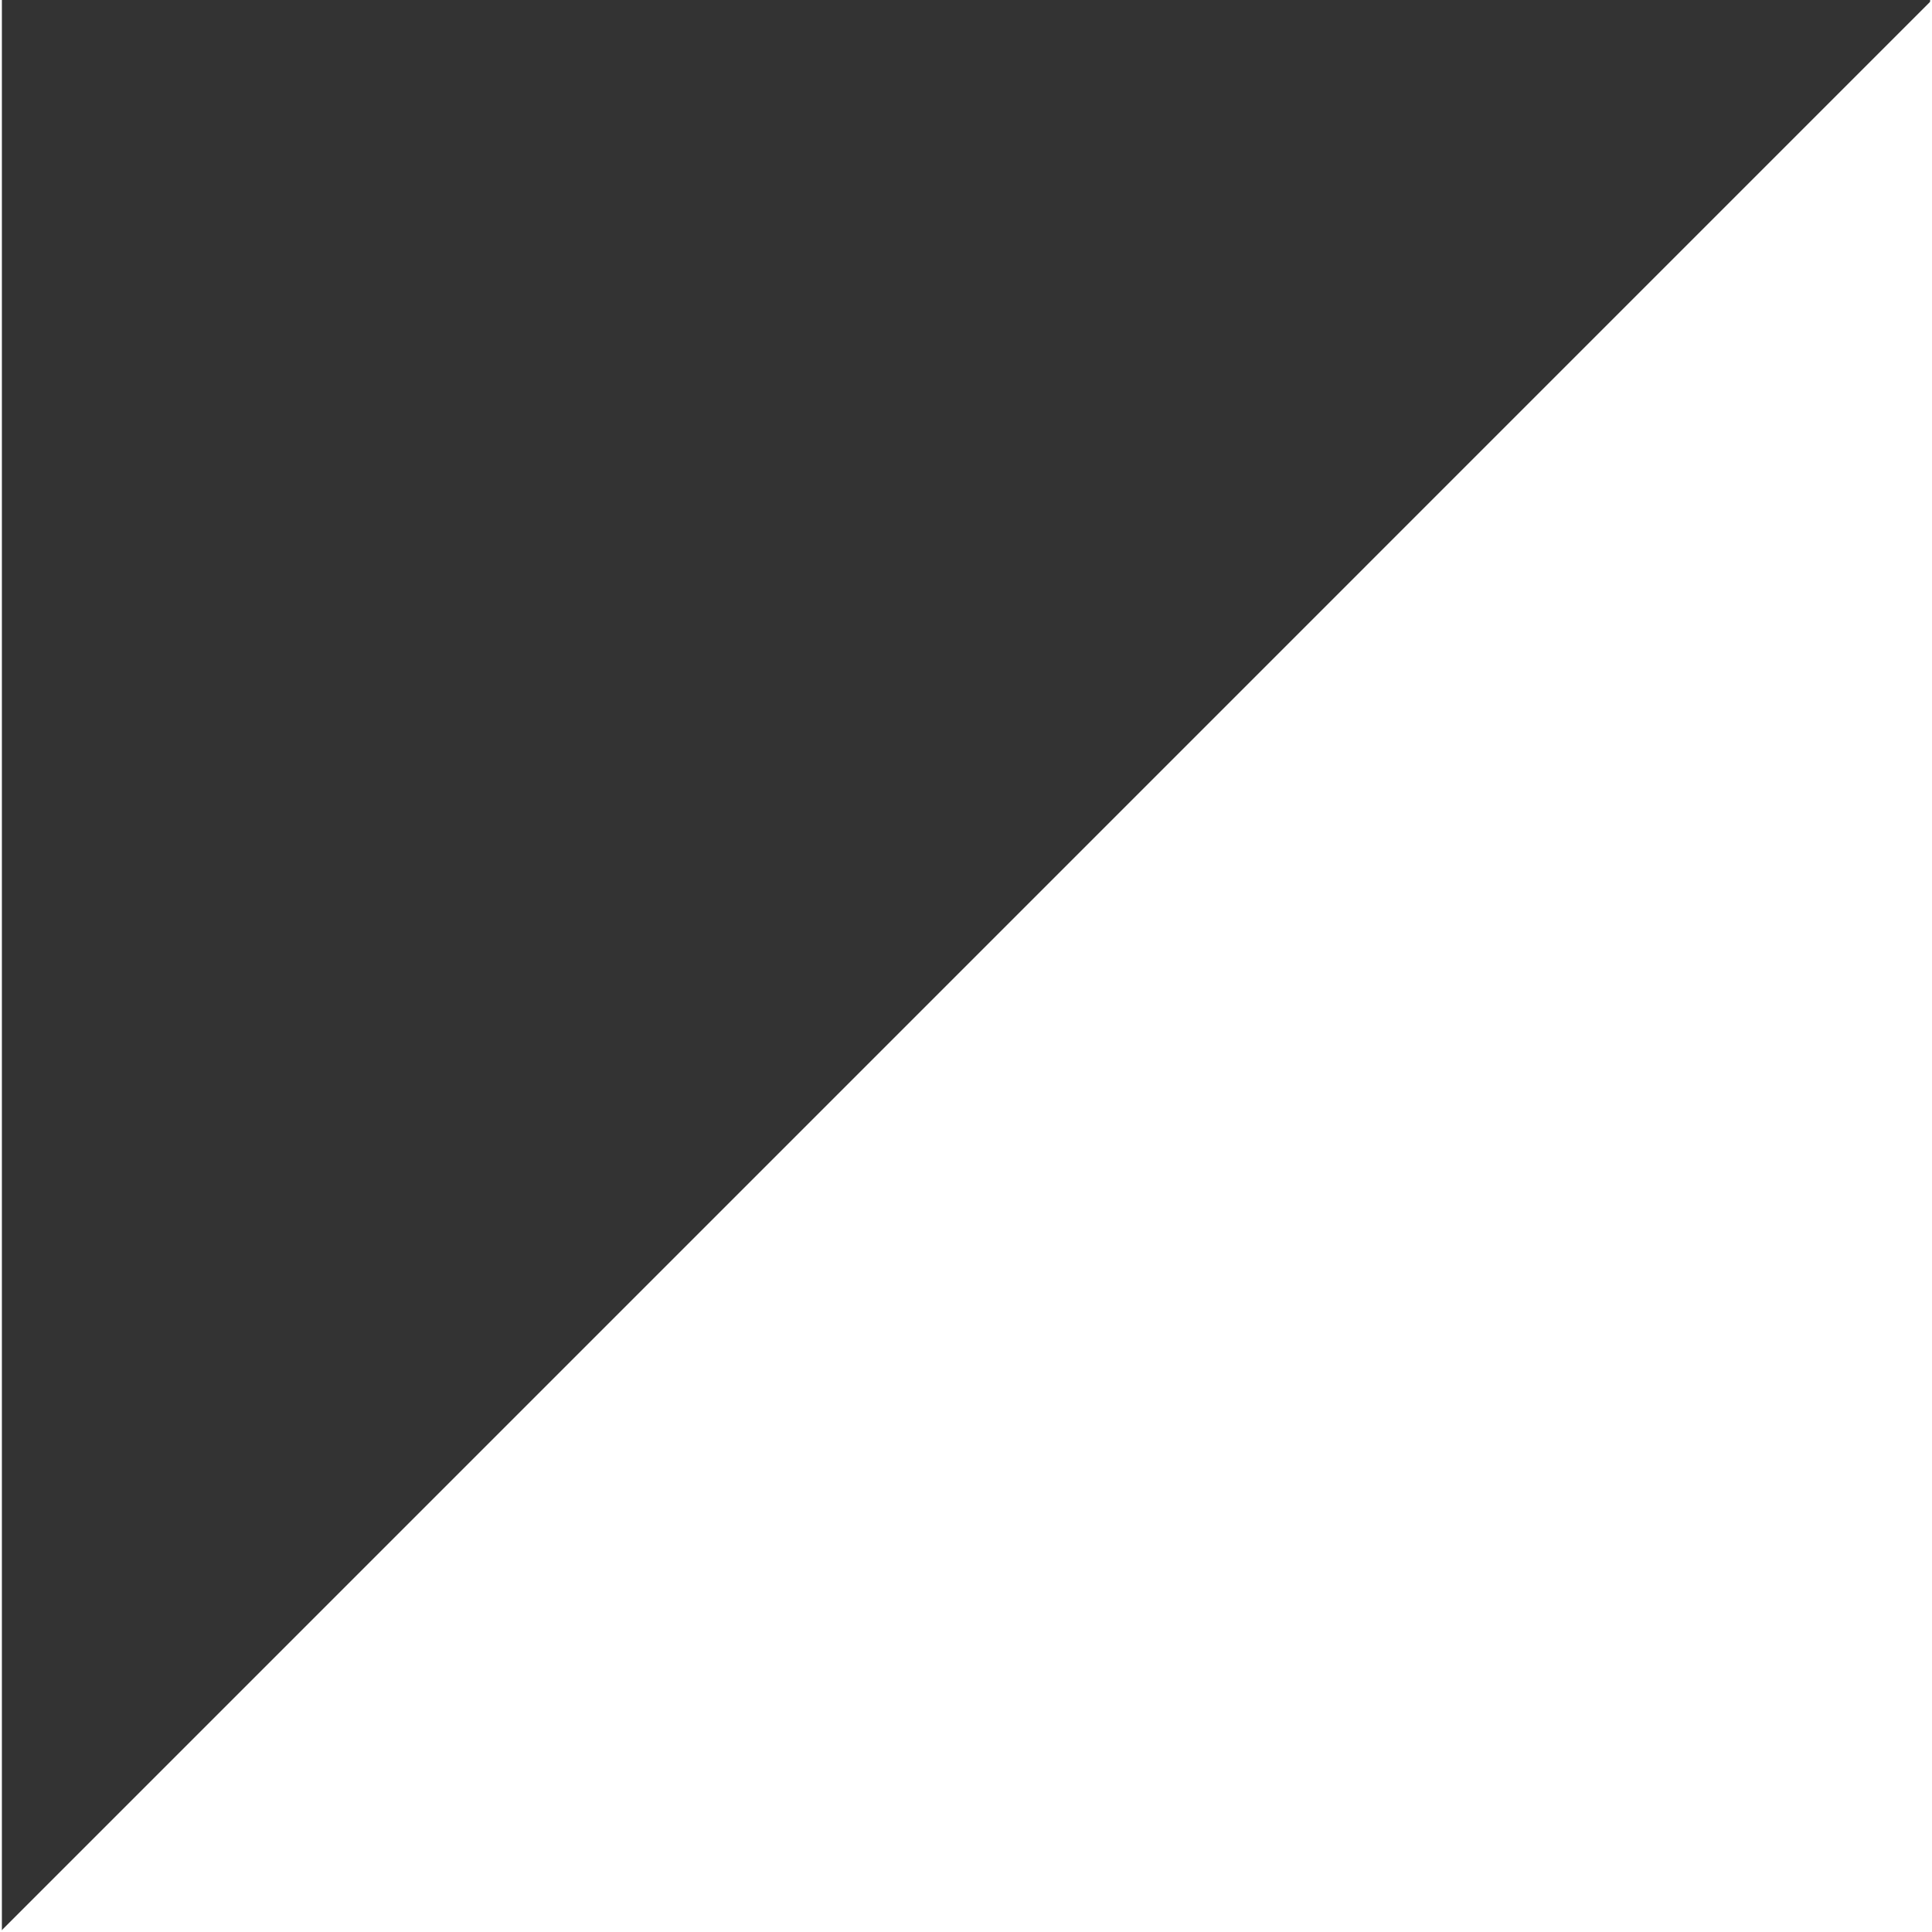 <!DOCTYPE svg PUBLIC "-//W3C//DTD SVG 1.1//EN" "http://www.w3.org/Graphics/SVG/1.1/DTD/svg11.dtd"><svg version="1.1" xmlns="http://www.w3.org/2000/svg" xmlns:xlink="http://www.w3.org/1999/xlink" width="64px" height="64px" viewBox="0 0 112.28 112.5" enable-background="new 0 0 112.28 112.5" xml:space="preserve">
<rect x="0" y="0" width="112.28" height="112.5" fill="#333333" stroke="none"/>
<g id="Group_Port2">
	
		<linearGradient id="SVGID_1_" gradientUnits="userSpaceOnUse" x1="28.163" y1="0.013" x2="28.163" y2="112.51" gradientTransform="matrix(0 -1 1 0 -0.124 112.628)">
		<stop offset="0" style="stop-color:#FFFFFF" />
		<stop offset="0.45" style="stop-color:#FFFFFF" />
		<stop offset="0.55" style="stop-color:#FFFFFF" />
		<stop offset="0.76" style="stop-color:#FFFFFF" />
		<stop offset="0.77" style="stop-color:#FFFFFF" />
		<stop offset="1" style="stop-color:#FFFFFF" />
	</linearGradient>
	<path fill="url(#SVGID_1_)" d="M112.386,112.501c0,0-36.54-56.103-56.427-56.072l-56.071,56.072H112.386" />
</g>
<g id="Group_Port1">
	
		<linearGradient id="SVGID_2_" gradientUnits="userSpaceOnUse" x1="112.628" y1="84.297" x2="0.127" y2="84.297" gradientTransform="matrix(0 -1 1 0 -0.124 112.628)">
		<stop offset="0" style="stop-color:#FFFFFF" />
		<stop offset="0.45" style="stop-color:#FFFFFF" />
		<stop offset="0.55" style="stop-color:#FFFFFF" />
		<stop offset="0.76" style="stop-color:#FFFFFF" />
		<stop offset="0.77" style="stop-color:#FFFFFF" />
		<stop offset="1" style="stop-color:#FFFFFF" />
	</linearGradient>
	<path fill="url(#SVGID_2_)" d="M112.386,112.501L55.959,56.429L112.386,0V112.501" />
</g>
</svg>